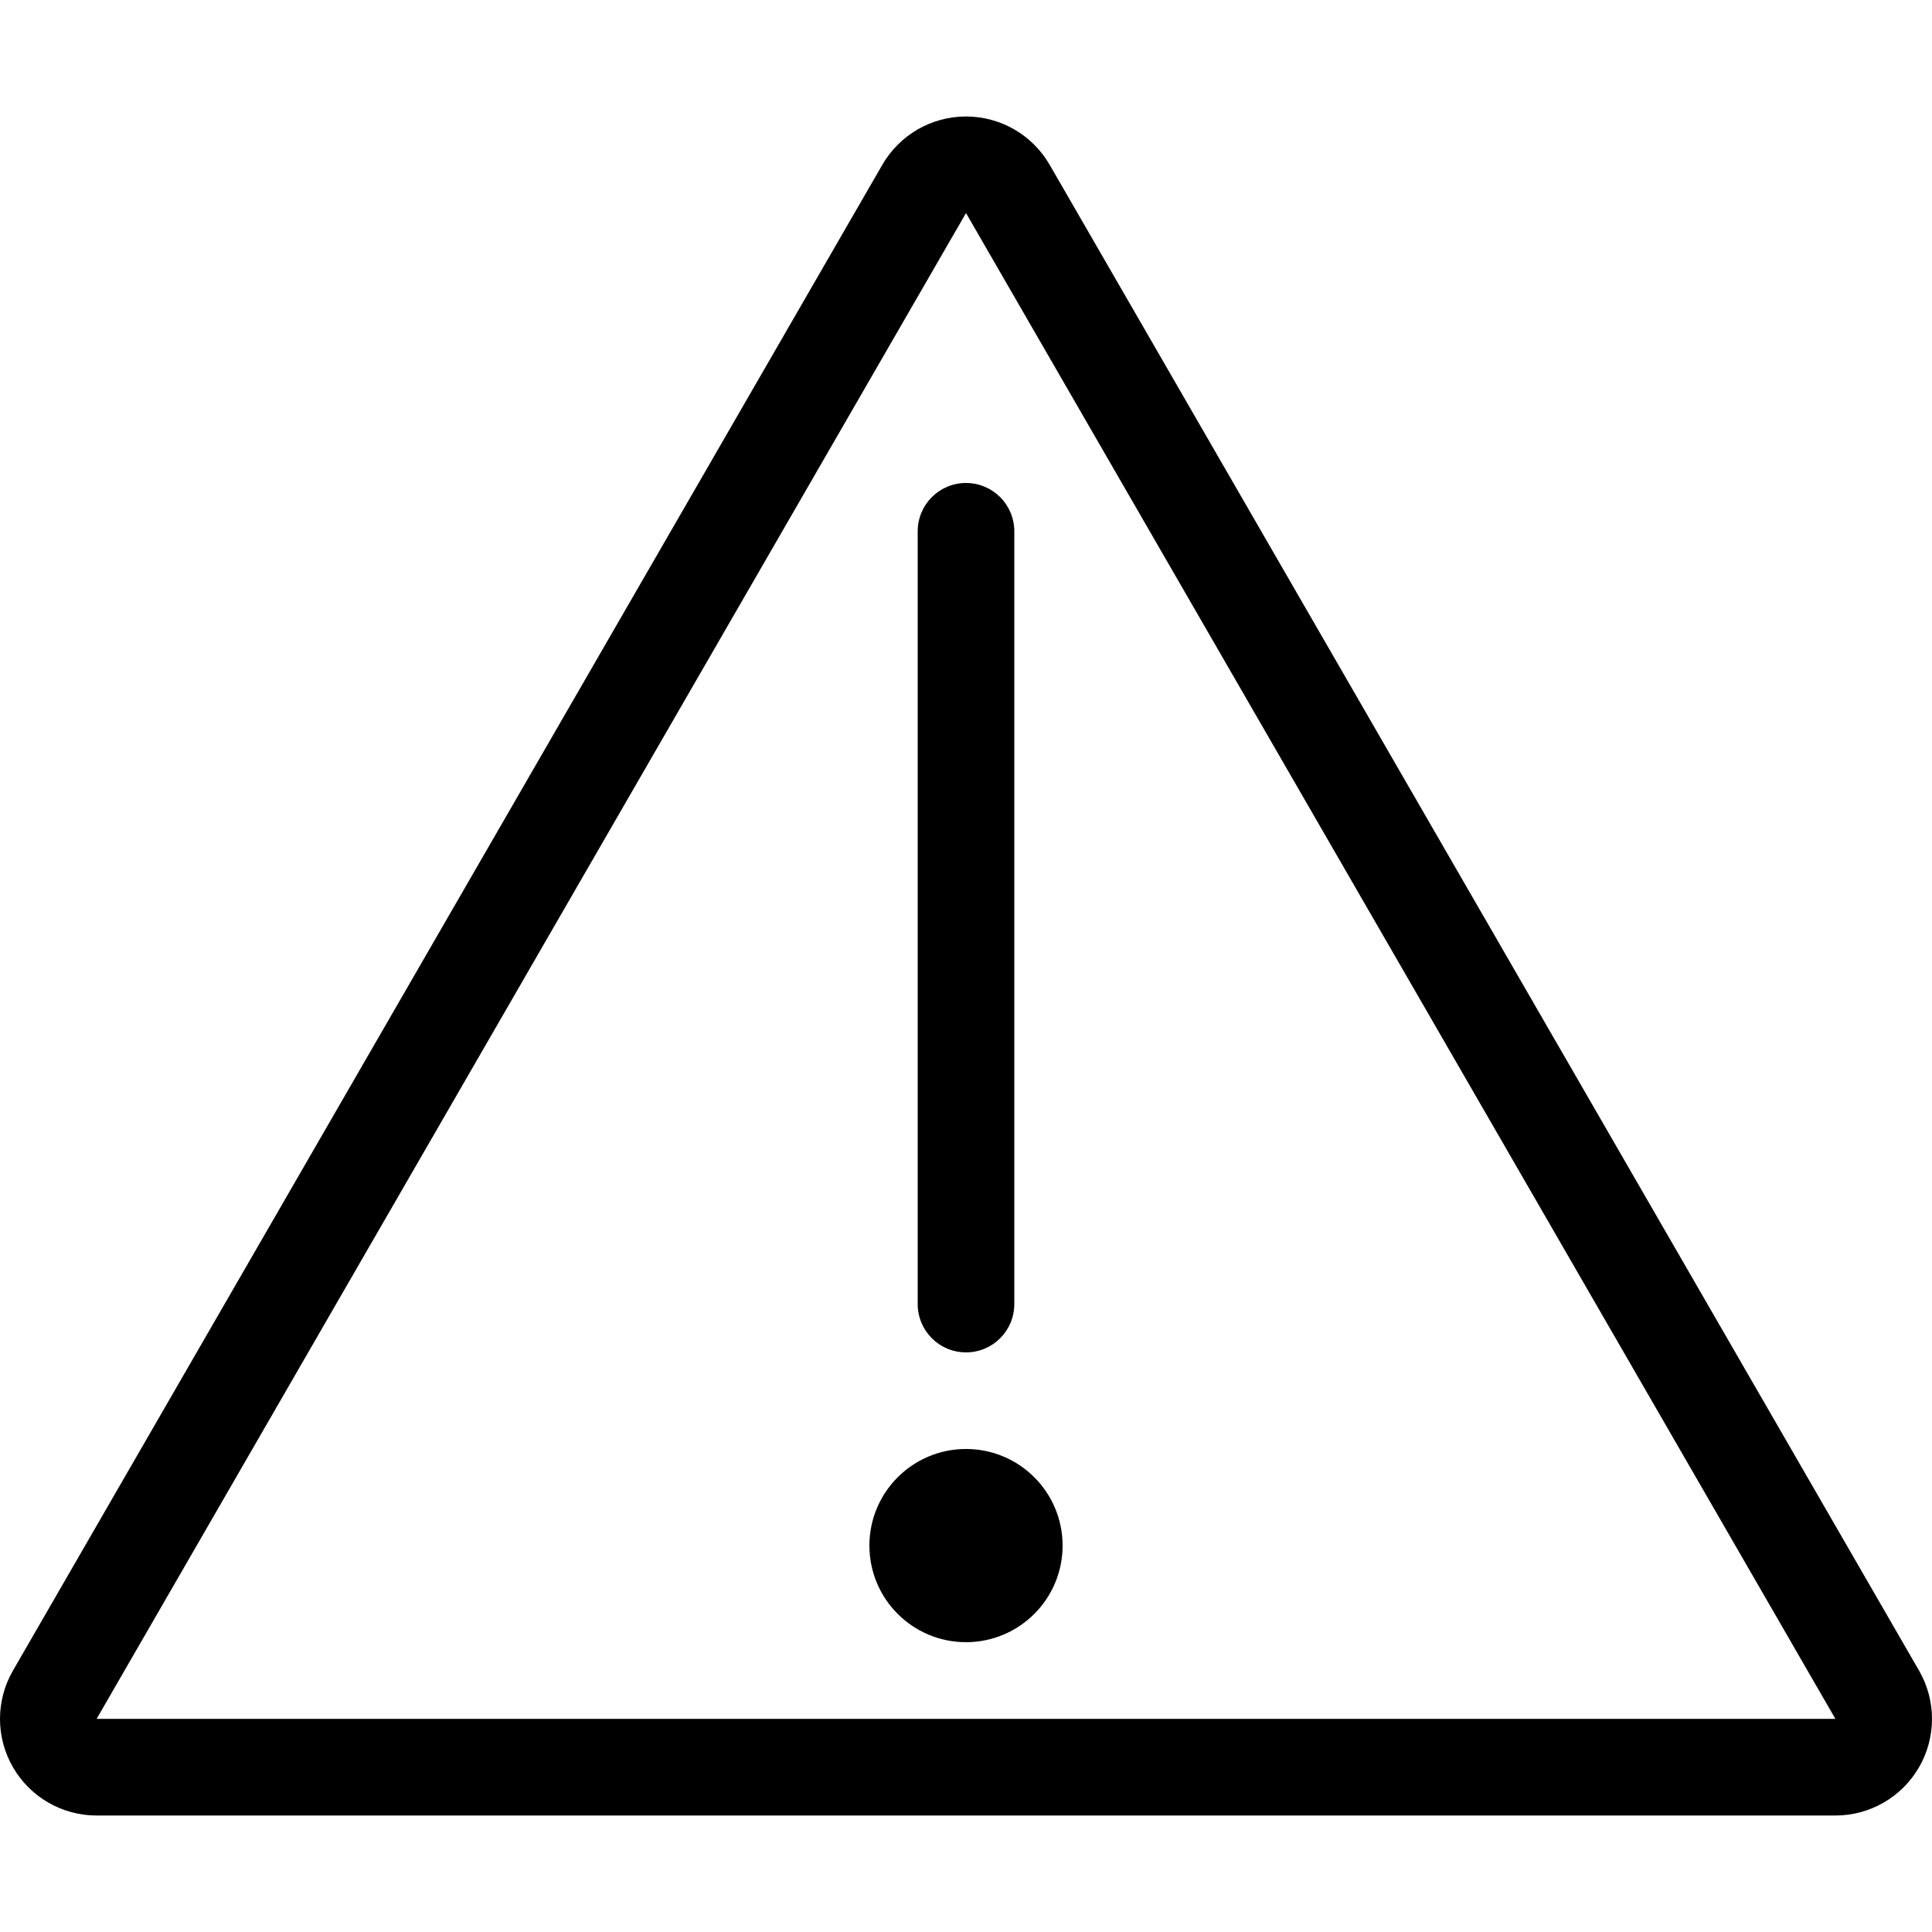 <?xml version="1.0" encoding="iso-8859-1"?>
<!-- Uploaded to: SVG Repo, www.svgrepo.com, Generator: SVG Repo Mixer Tools -->
<svg fill="#000000" height="800px" width="800px" version="1.1" id="Layer_1" xmlns="http://www.w3.org/2000/svg" xmlns:xlink="http://www.w3.org/1999/xlink" 
	 viewBox="0 0 512 512" xml:space="preserve">
<g>
	<g>
		<path d="M256,127.996c-7.074,0-12.8,5.726-12.8,12.8v204.8c0,7.074,5.726,12.8,12.8,12.8c7.074,0,12.8-5.726,12.8-12.8v-204.8
			C268.8,133.722,263.074,127.996,256,127.996z"/>
	</g>
</g>
<g>
	<g>
		<path d="M508.57,442.731L278.17,43.669c-4.574-7.919-13.022-12.8-22.17-12.8s-17.596,4.881-22.17,12.8L3.43,442.731
			c-4.574,7.919-4.574,17.681,0,25.6c4.574,7.919,13.022,12.8,22.17,12.8h460.8c9.148,0,17.596-4.881,22.17-12.8
			S513.143,450.65,508.57,442.731z M25.605,455.522L256,56.461l230.4,399.061H25.605z"/>
	</g>
</g>
<g>
	<g>
		<circle cx="256" cy="409.596" r="25.6"/>
	</g>
</g>
</svg>